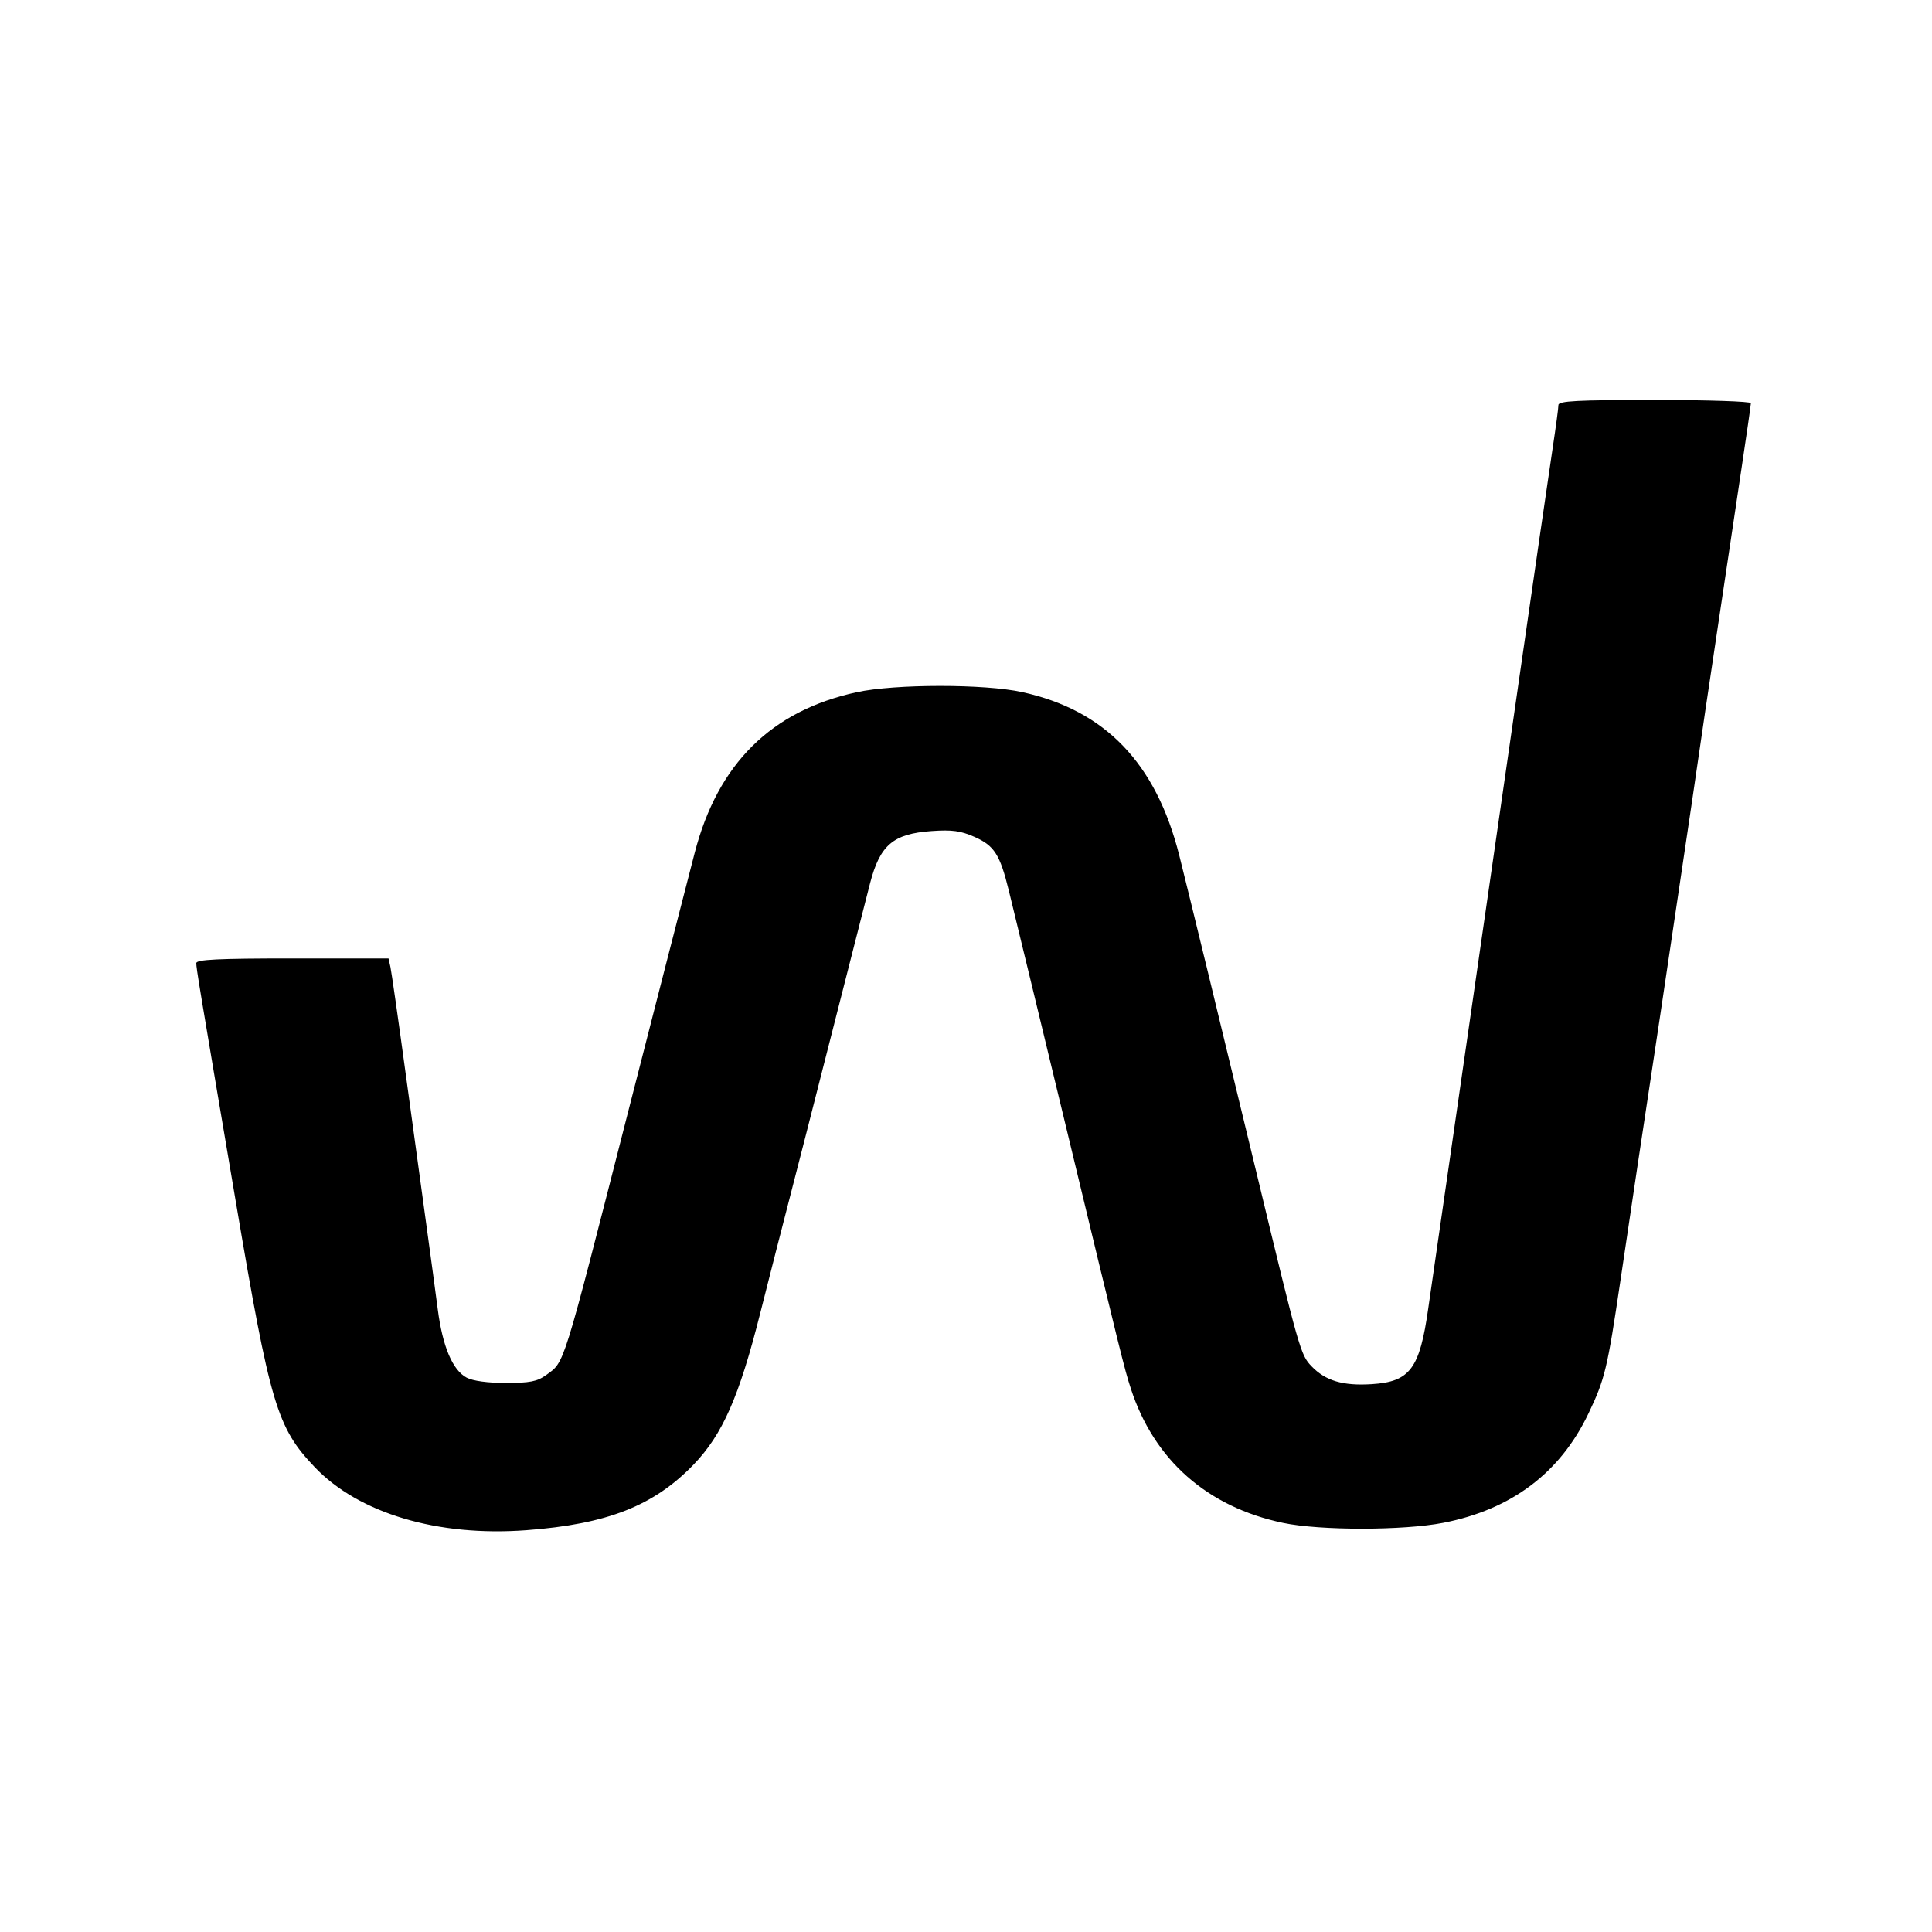 <svg xmlns="http://www.w3.org/2000/svg" width="512" height="512" viewBox="0 0 512 512" version="1.1">
	<path d="M 413 107.337 C 413 108.073, 412.322 113.135, 411.494 118.587 C 410.666 124.039, 406.622 151.900, 402.508 180.500 C 398.393 209.100, 391.635 255.900, 387.488 284.500 C 383.342 313.100, 379.297 341.114, 378.499 346.753 C 376.237 362.735, 373.676 366.171, 363.542 366.816 C 355.892 367.304, 351.262 365.926, 347.560 362.063 C 344.661 359.037, 344.335 357.892, 333.032 311 C 324.170 274.233, 314.895 236.115, 312.517 226.686 C 306.349 202.231, 292.881 188.230, 270.890 183.412 C 260.901 181.224, 237.180 181.239, 227.043 183.440 C 204.393 188.359, 190.229 202.398, 184.105 226 C 180.730 239.008, 172.334 271.671, 166.498 294.500 C 148.808 363.701, 149.732 360.738, 144.677 364.435 C 142.397 366.102, 140.356 366.500, 134.078 366.500 C 129.290 366.500, 125.288 365.957, 123.661 365.086 C 119.926 363.087, 117.297 356.869, 116.012 347 C 115.404 342.325, 114.038 332.200, 112.976 324.500 C 111.915 316.800, 109.453 298.800, 107.506 284.500 C 105.558 270.200, 103.739 257.488, 103.464 256.250 L 102.962 254 77.481 254 C 57.754 254, 52.004 254.282, 52.017 255.250 C 52.038 256.727, 52.566 259.914, 62.474 318.384 C 71.619 372.350, 73.381 378.278, 83.404 388.801 C 95.069 401.049, 115.988 407.282, 139.500 405.516 C 160.959 403.905, 173.269 399.070, 183.823 388.108 C 191.489 380.146, 195.877 370.174, 201.472 348 C 204.039 337.825, 207.431 324.550, 209.009 318.500 C 210.587 312.450, 215.767 292.200, 220.521 273.500 C 225.276 254.800, 229.796 237.069, 230.568 234.097 C 233.208 223.926, 236.684 220.970, 246.861 220.242 C 252.274 219.855, 254.596 220.170, 258.259 221.790 C 263.496 224.107, 265 226.460, 267.342 236 C 269.136 243.310, 277.602 278.262, 281.995 296.500 C 297.325 360.140, 297.939 362.620, 299.682 367.992 C 305.821 386.905, 319.961 399.376, 340.035 403.582 C 349.833 405.635, 371.866 405.625, 382.472 403.562 C 400.541 400.047, 413.446 390.331, 420.963 374.581 C 425.327 365.438, 425.959 362.807, 429.435 339.338 C 432.717 317.178, 435.615 297.830, 437.499 285.500 C 438.340 280, 439.457 272.575, 439.981 269 C 440.506 265.425, 442.784 250.125, 445.045 235 C 447.305 219.875, 449.533 204.800, 449.997 201.500 C 450.461 198.200, 451.317 192.350, 451.900 188.500 C 452.484 184.650, 454.297 172.500, 455.929 161.500 C 457.562 150.500, 460.046 133.893, 461.449 124.595 C 462.852 115.298, 464 107.310, 464 106.845 C 464 106.380, 452.525 106, 438.500 106 C 417.880 106, 413 106.256, 413 107.337" stroke="none" fill="black" fill-rule="evenodd"/>
</svg>